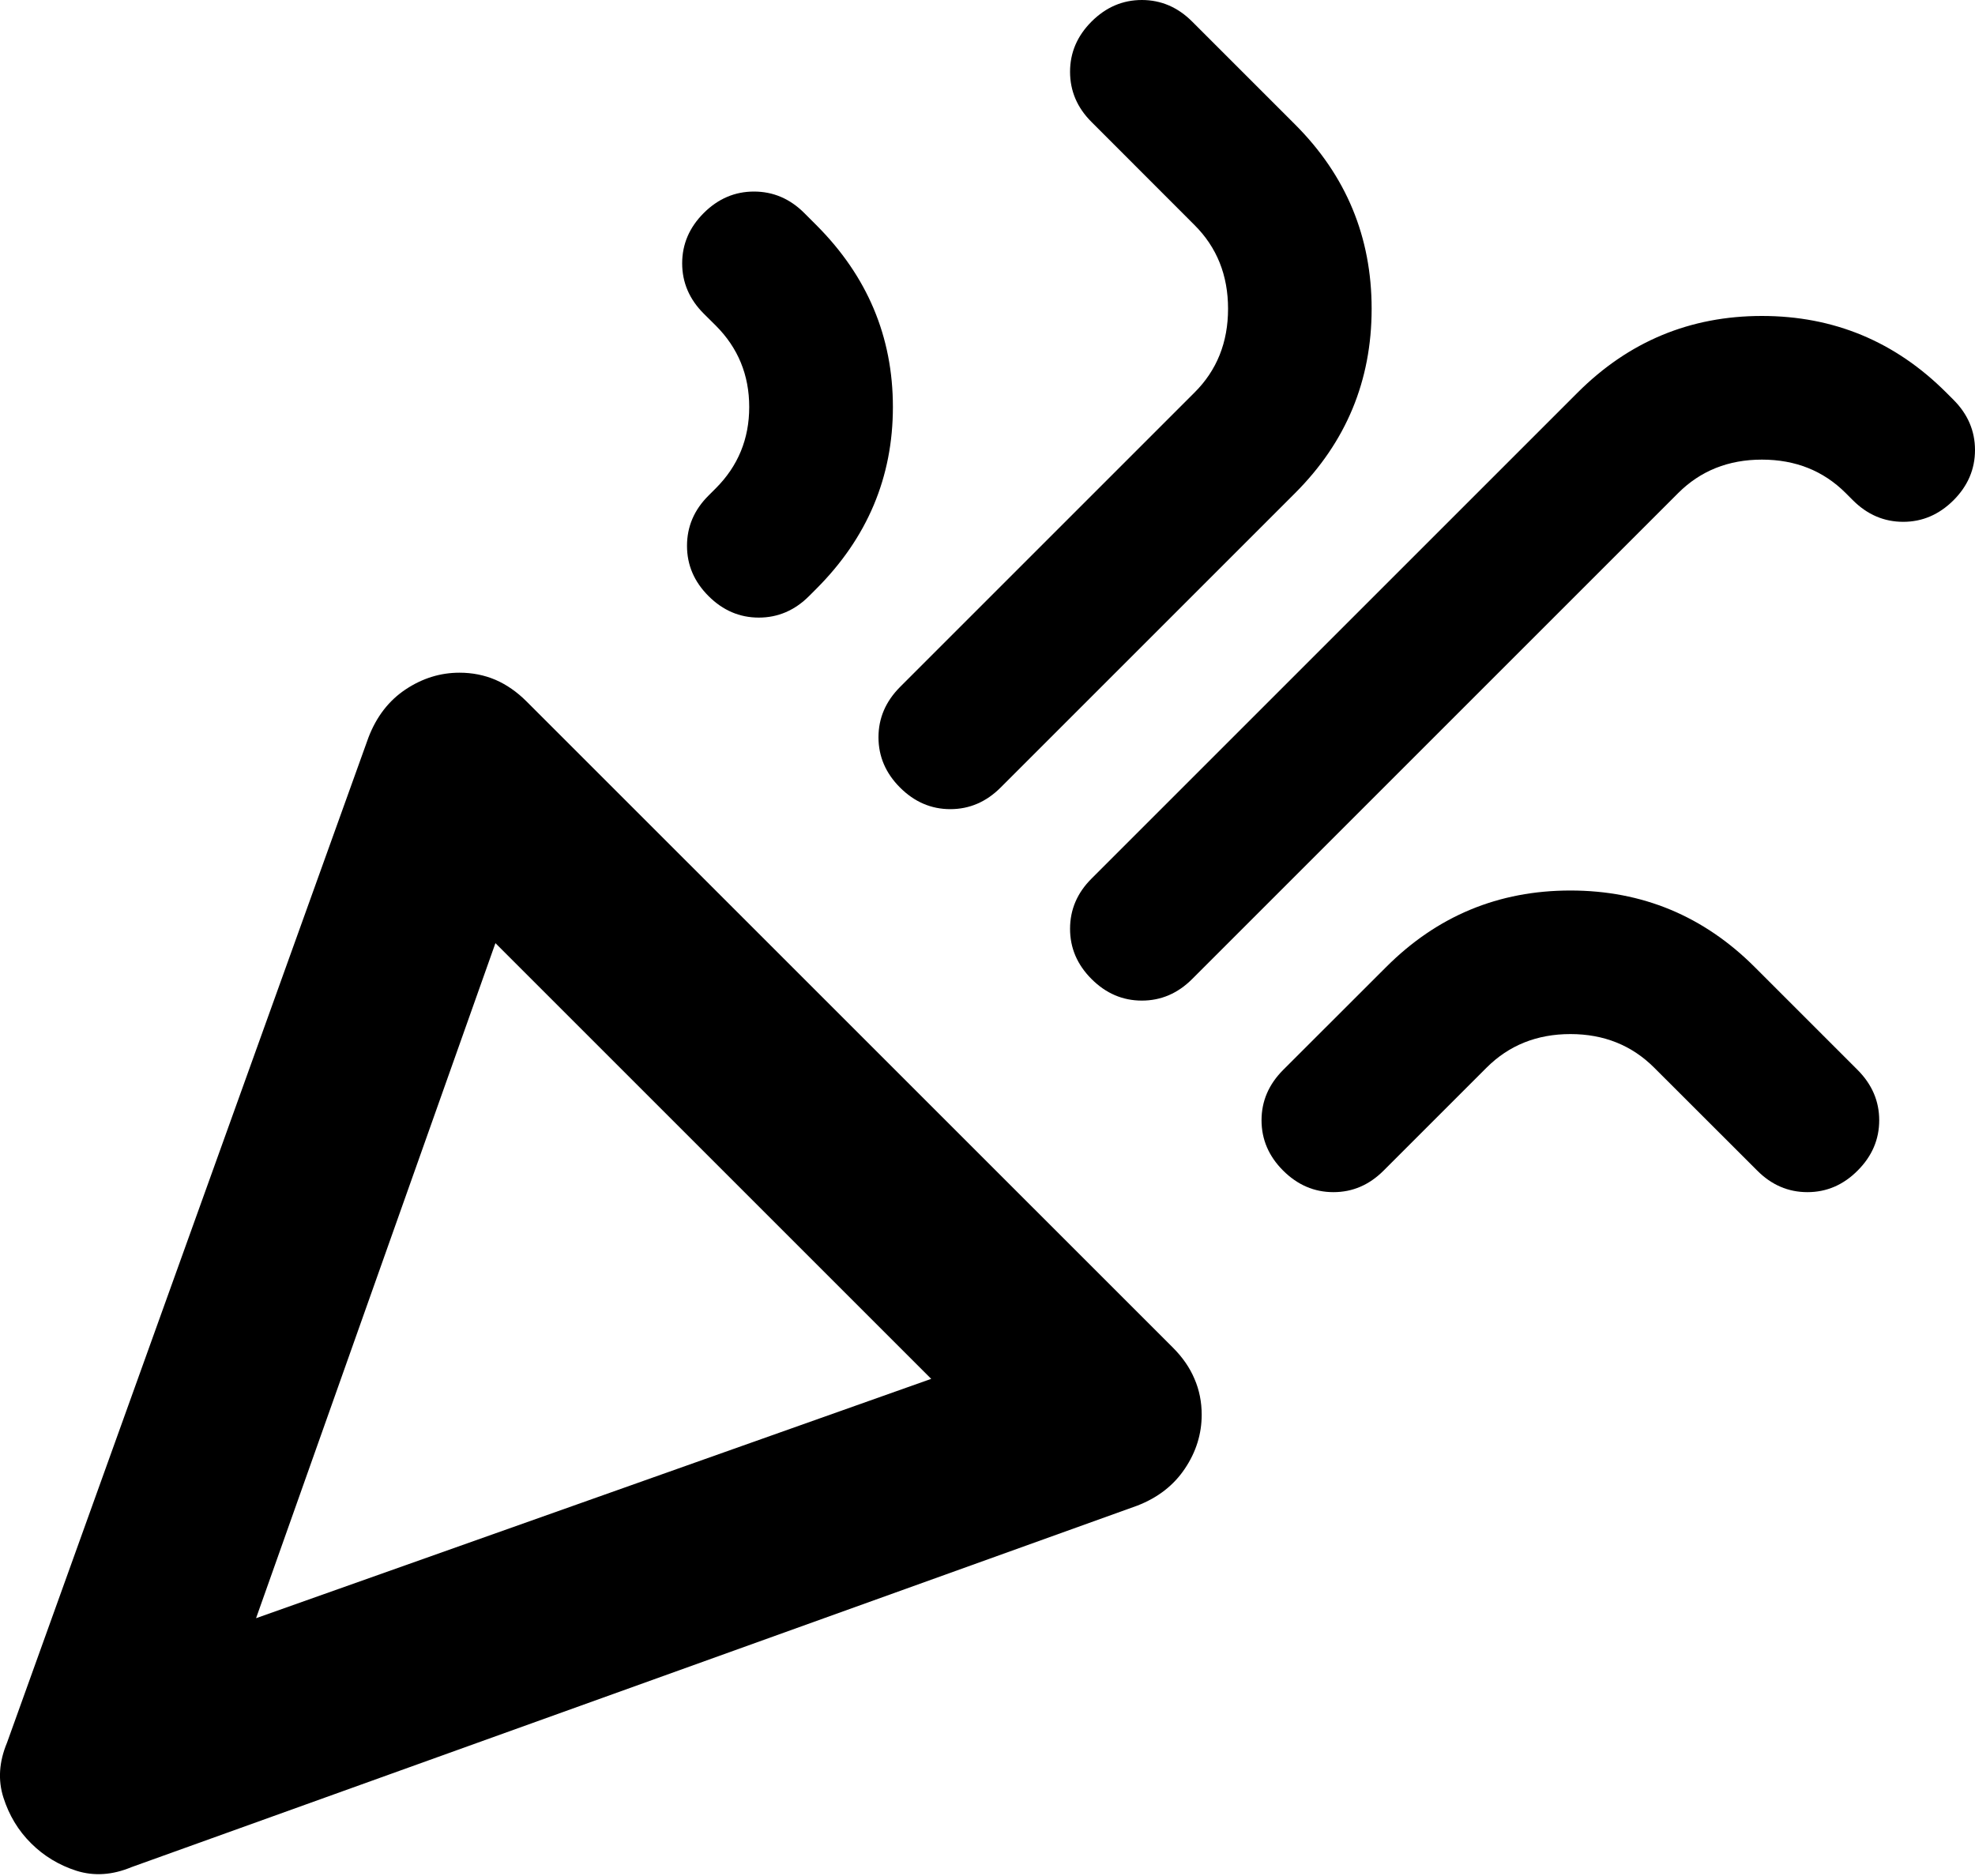 <svg width="20" height="19" viewBox="0 0 20 19" fill="none" xmlns="http://www.w3.org/2000/svg">
<path d="M2.593 16.389L9.43 13.965L5.017 9.552L2.593 16.389ZM19.782 5.067C19.636 5.212 19.467 5.285 19.273 5.285C19.079 5.285 18.909 5.212 18.764 5.067L18.691 4.994C18.465 4.768 18.182 4.655 17.842 4.655C17.503 4.655 17.22 4.768 16.994 4.994L12.072 9.916C11.927 10.061 11.757 10.134 11.563 10.134C11.369 10.134 11.199 10.061 11.054 9.916C10.908 9.77 10.836 9.601 10.836 9.407C10.836 9.213 10.908 9.043 11.054 8.898L15.976 3.976C16.493 3.459 17.115 3.2 17.842 3.2C18.57 3.2 19.192 3.459 19.709 3.976L19.782 4.049C19.927 4.194 20 4.364 20 4.558C20 4.752 19.927 4.922 19.782 5.067ZM7.126 2.158C7.272 2.012 7.442 1.94 7.635 1.94C7.829 1.94 7.999 2.012 8.145 2.158L8.266 2.279C8.783 2.796 9.042 3.41 9.042 4.122C9.042 4.833 8.783 5.447 8.266 5.964L8.193 6.037C8.048 6.182 7.878 6.255 7.684 6.255C7.49 6.255 7.32 6.182 7.175 6.037C7.029 5.891 6.957 5.722 6.957 5.528C6.957 5.334 7.029 5.164 7.175 5.019L7.248 4.946C7.474 4.72 7.587 4.445 7.587 4.122C7.587 3.798 7.474 3.523 7.248 3.297L7.126 3.176C6.981 3.031 6.908 2.861 6.908 2.667C6.908 2.473 6.981 2.303 7.126 2.158ZM11.054 0.218C11.199 0.073 11.369 0 11.563 0C11.757 0 11.927 0.073 12.072 0.218L13.115 1.261C13.632 1.778 13.89 2.4 13.89 3.127C13.89 3.855 13.632 4.477 13.115 4.994L10.133 7.976C9.987 8.122 9.817 8.195 9.623 8.195C9.43 8.195 9.26 8.122 9.114 7.976C8.969 7.831 8.896 7.661 8.896 7.467C8.896 7.273 8.969 7.104 9.114 6.958L12.096 3.976C12.323 3.75 12.436 3.467 12.436 3.127C12.436 2.788 12.323 2.505 12.096 2.279L11.054 1.236C10.908 1.091 10.836 0.921 10.836 0.727C10.836 0.533 10.908 0.364 11.054 0.218ZM18.812 11.855C18.667 12.001 18.497 12.074 18.303 12.074C18.109 12.074 17.939 12.001 17.794 11.855L16.751 10.813C16.525 10.587 16.242 10.473 15.903 10.473C15.563 10.473 15.28 10.587 15.054 10.813L14.012 11.855C13.866 12.001 13.697 12.074 13.503 12.074C13.309 12.074 13.139 12.001 12.993 11.855C12.848 11.71 12.775 11.54 12.775 11.346C12.775 11.152 12.848 10.983 12.993 10.837L14.036 9.795C14.553 9.277 15.175 9.019 15.903 9.019C16.63 9.019 17.252 9.277 17.77 9.795L18.812 10.837C18.957 10.983 19.03 11.152 19.03 11.346C19.03 11.54 18.957 11.71 18.812 11.855ZM0.071 17.65L3.732 7.467C3.813 7.257 3.938 7.095 4.108 6.982C4.278 6.869 4.46 6.813 4.653 6.813C4.783 6.813 4.904 6.837 5.017 6.885C5.13 6.934 5.235 7.007 5.332 7.104L11.878 13.649C11.975 13.746 12.048 13.851 12.096 13.965C12.145 14.078 12.169 14.199 12.169 14.328C12.169 14.522 12.113 14.704 11.999 14.874C11.886 15.043 11.725 15.169 11.514 15.25L1.332 18.91C1.138 18.991 0.952 19.003 0.774 18.947C0.597 18.89 0.443 18.797 0.314 18.668C0.184 18.539 0.092 18.385 0.035 18.207C-0.022 18.03 -0.01 17.844 0.071 17.65Z" fill="black"/>
</svg>
